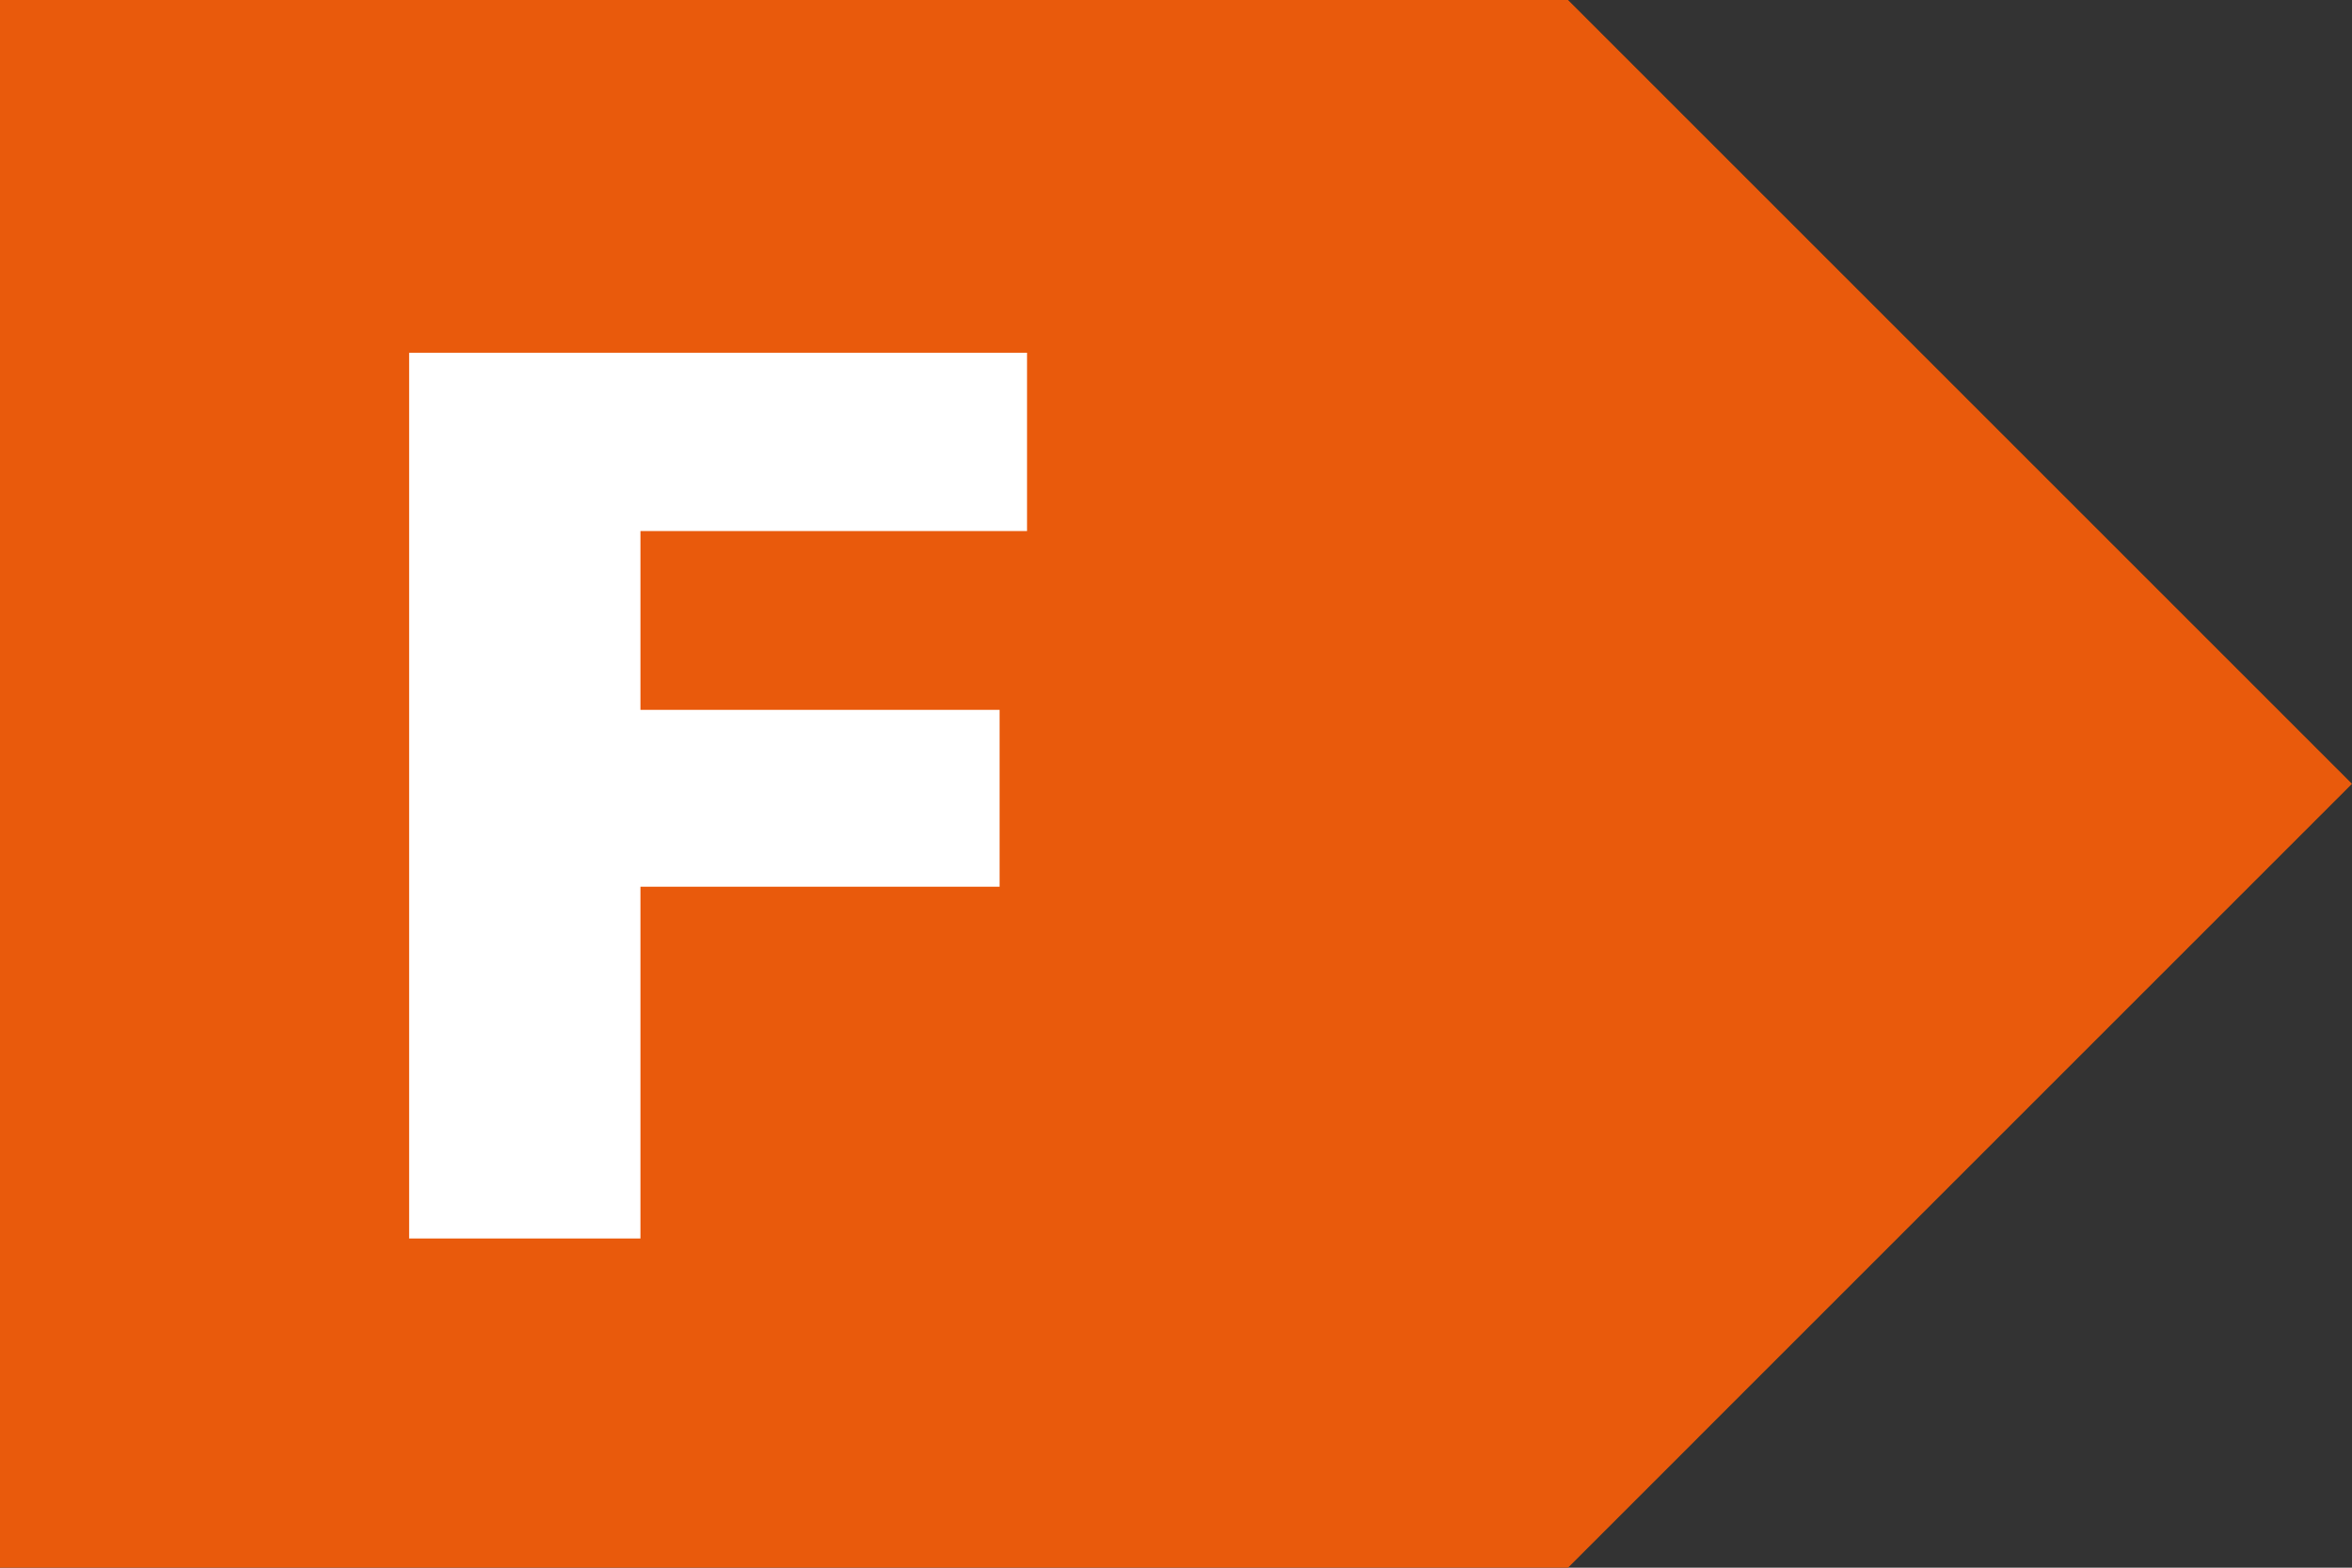 <svg id="Laag_1" data-name="Laag 1" xmlns="http://www.w3.org/2000/svg" viewBox="0 0 48 32"><rect x="0" y="0" width="48" height="32" fill="#333333" stroke="none"/><defs><style>.cls-1{fill:#e95a0c;}.cls-2{fill:#fff;}</style></defs><polygon class="cls-1" points="0 0 0 32 32 32 48 16 32 0 32 0 0 0"/><polygon class="cls-2" points="13.07 25.28 13.07 18.1 20.4 18.1 20.4 14.49 13.07 14.49 13.07 10.84 20.96 10.84 20.96 7.2 8.35 7.2 8.35 25.28 13.07 25.28"/></svg>